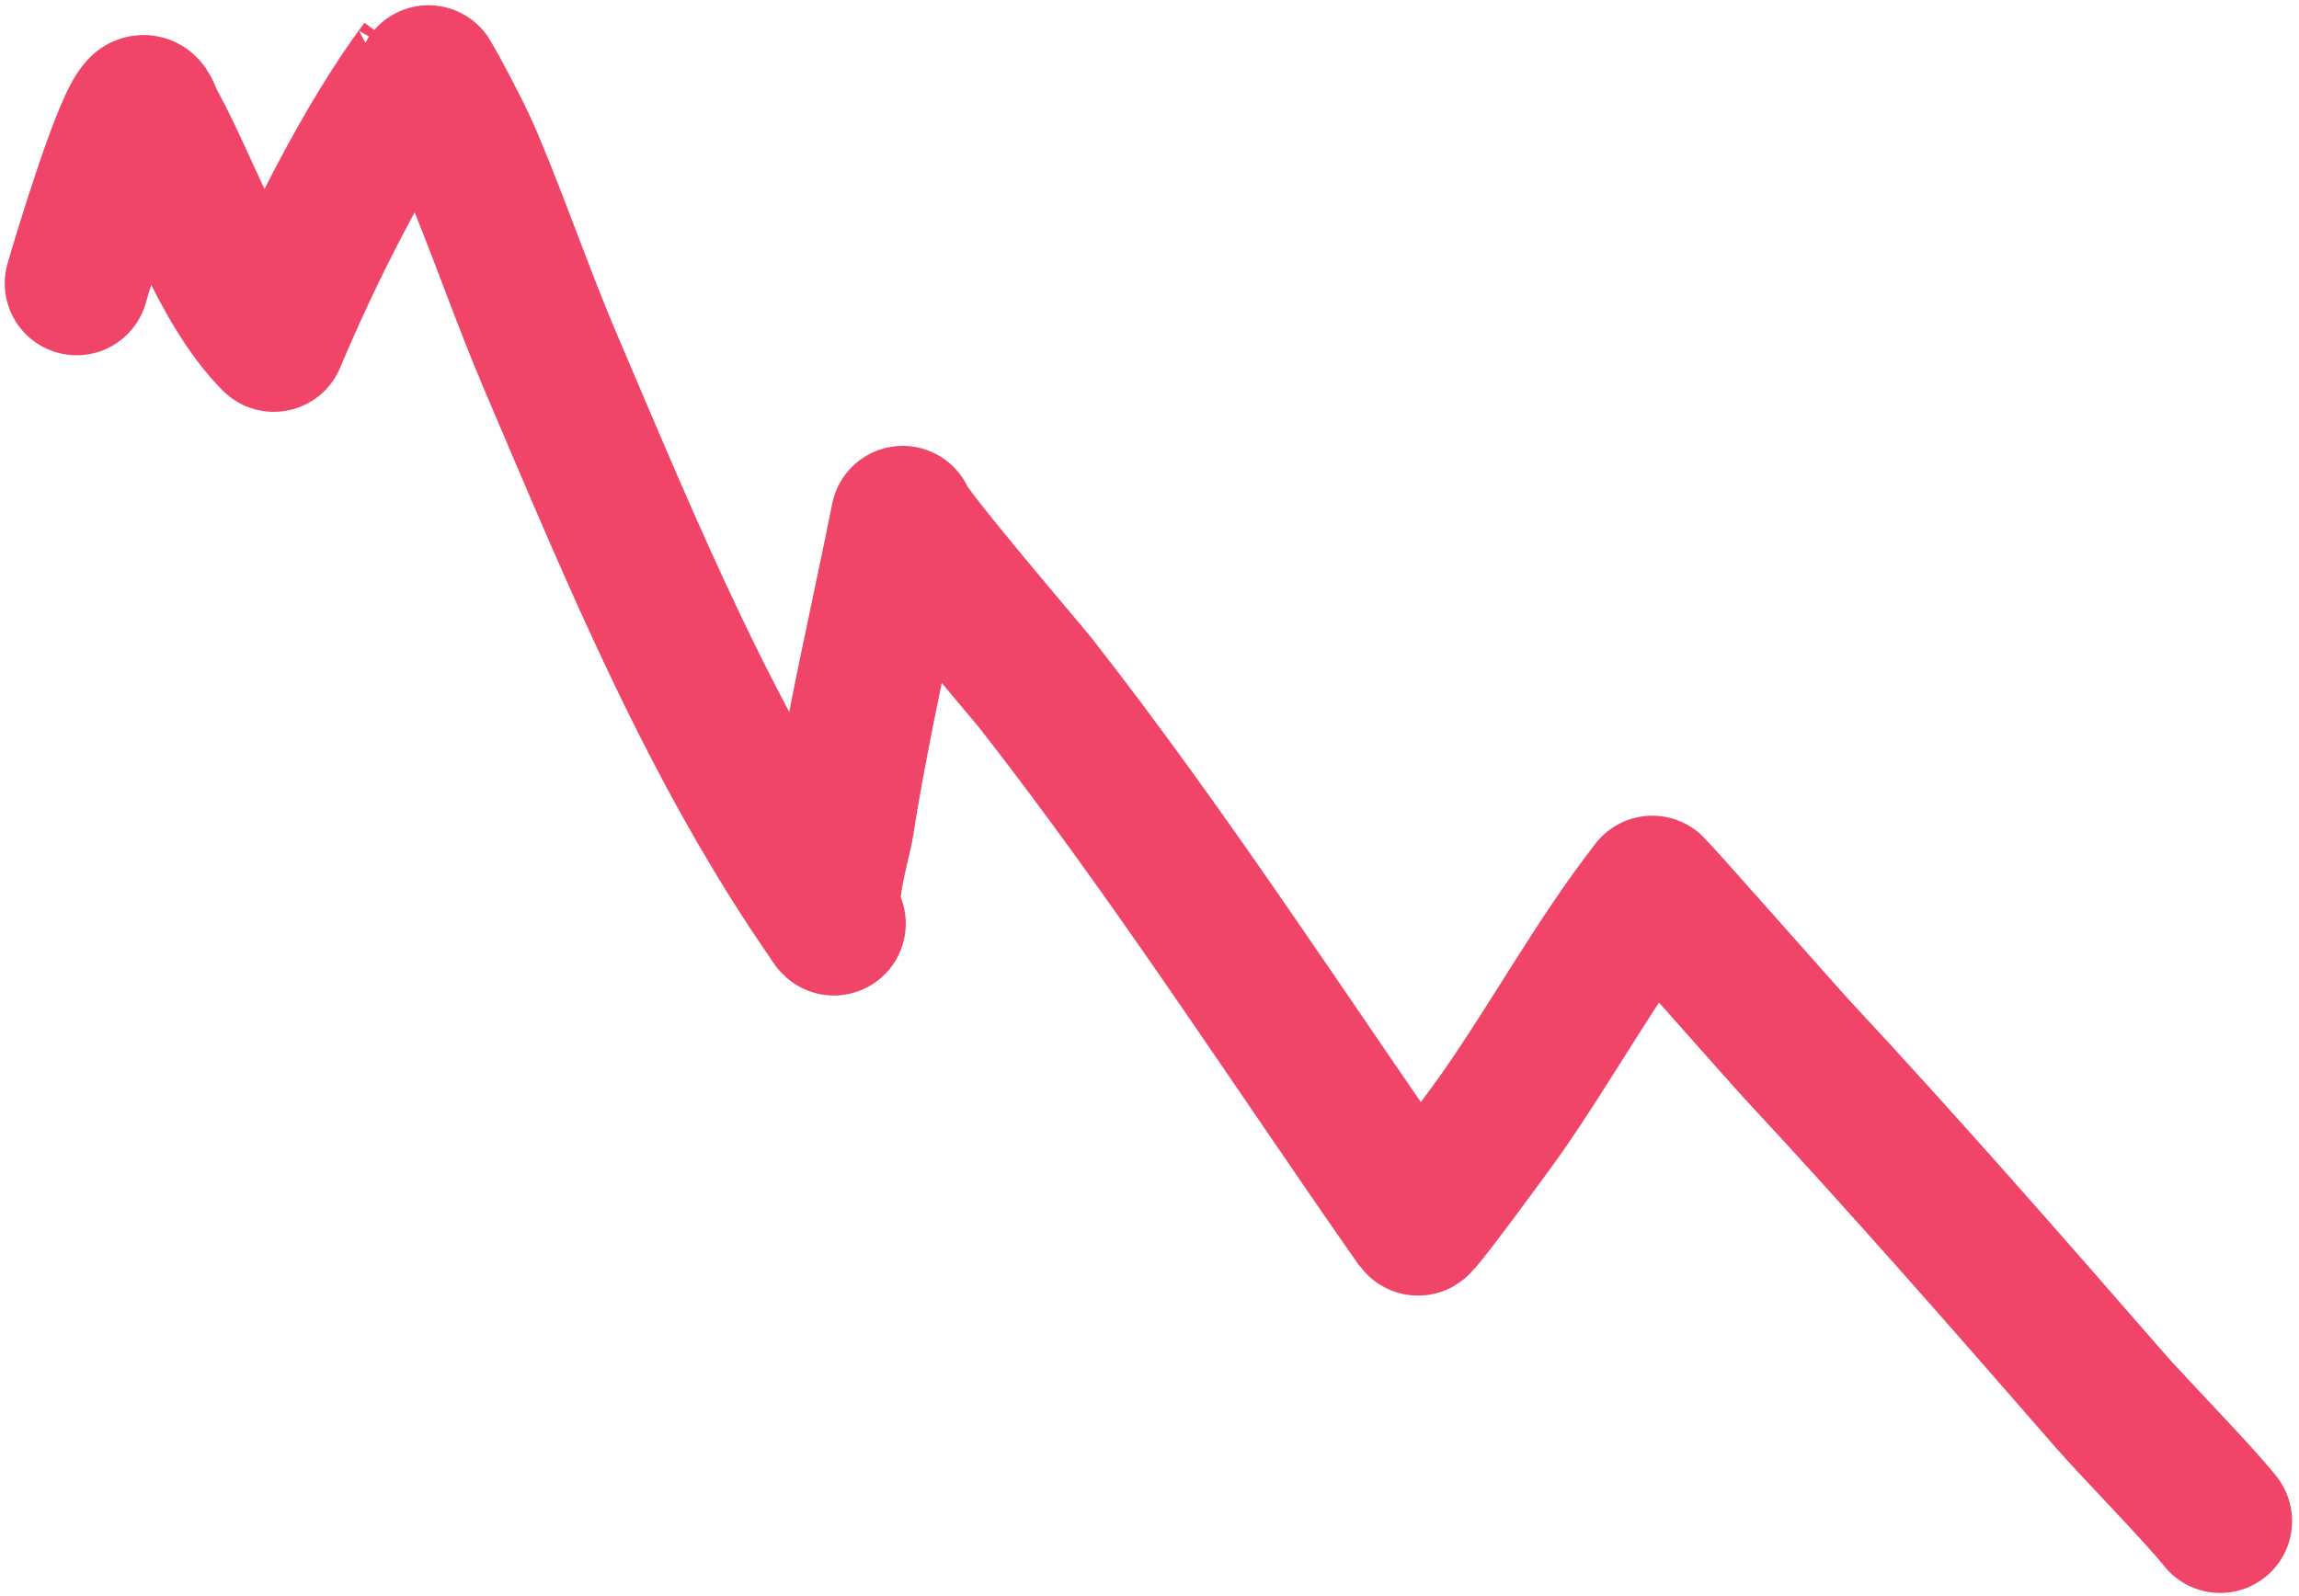 <svg width="278" height="193" viewBox="0 0 278 193" fill="none"
    xmlns="http://www.w3.org/2000/svg">
    <path d="M268.47 183.98C266.01 180.845 257.913 172.569 255.222 169.477C242.688 155.076 230.138 140.732 217.121 126.751C215.802 125.334 200.919 108.44 199.805 107.356C193.121 115.952 187.78 125.783 181.539 134.716C180.671 135.96 171.629 148.313 171.429 148.026C156.175 126.235 141.665 103.636 125.267 82.672C124.09 81.168 109.348 63.991 109.161 62.623C106.681 75.023 103.769 87.369 101.812 99.866C101.516 101.753 98.998 110.017 100.835 111.717C86.171 90.767 76.579 67.218 66.589 43.795C63.206 35.861 60.436 27.694 57.1 19.751C55.843 16.757 54.281 13.837 52.748 10.975C52.547 10.6 51.029 7.963 51.027 7.967C44.225 17.034 37.495 30.704 33.11 41.12C26.786 34.796 22.881 22.802 18.555 14.935C17.983 13.896 17.801 12.705 17.201 12.962C15.384 13.741 9.983 31.767 9.267 34.276" stroke="#F04569" stroke-width="17.386" stroke-miterlimit="1.5" stroke-linecap="round" stroke-linejoin="round"/>
</svg>
